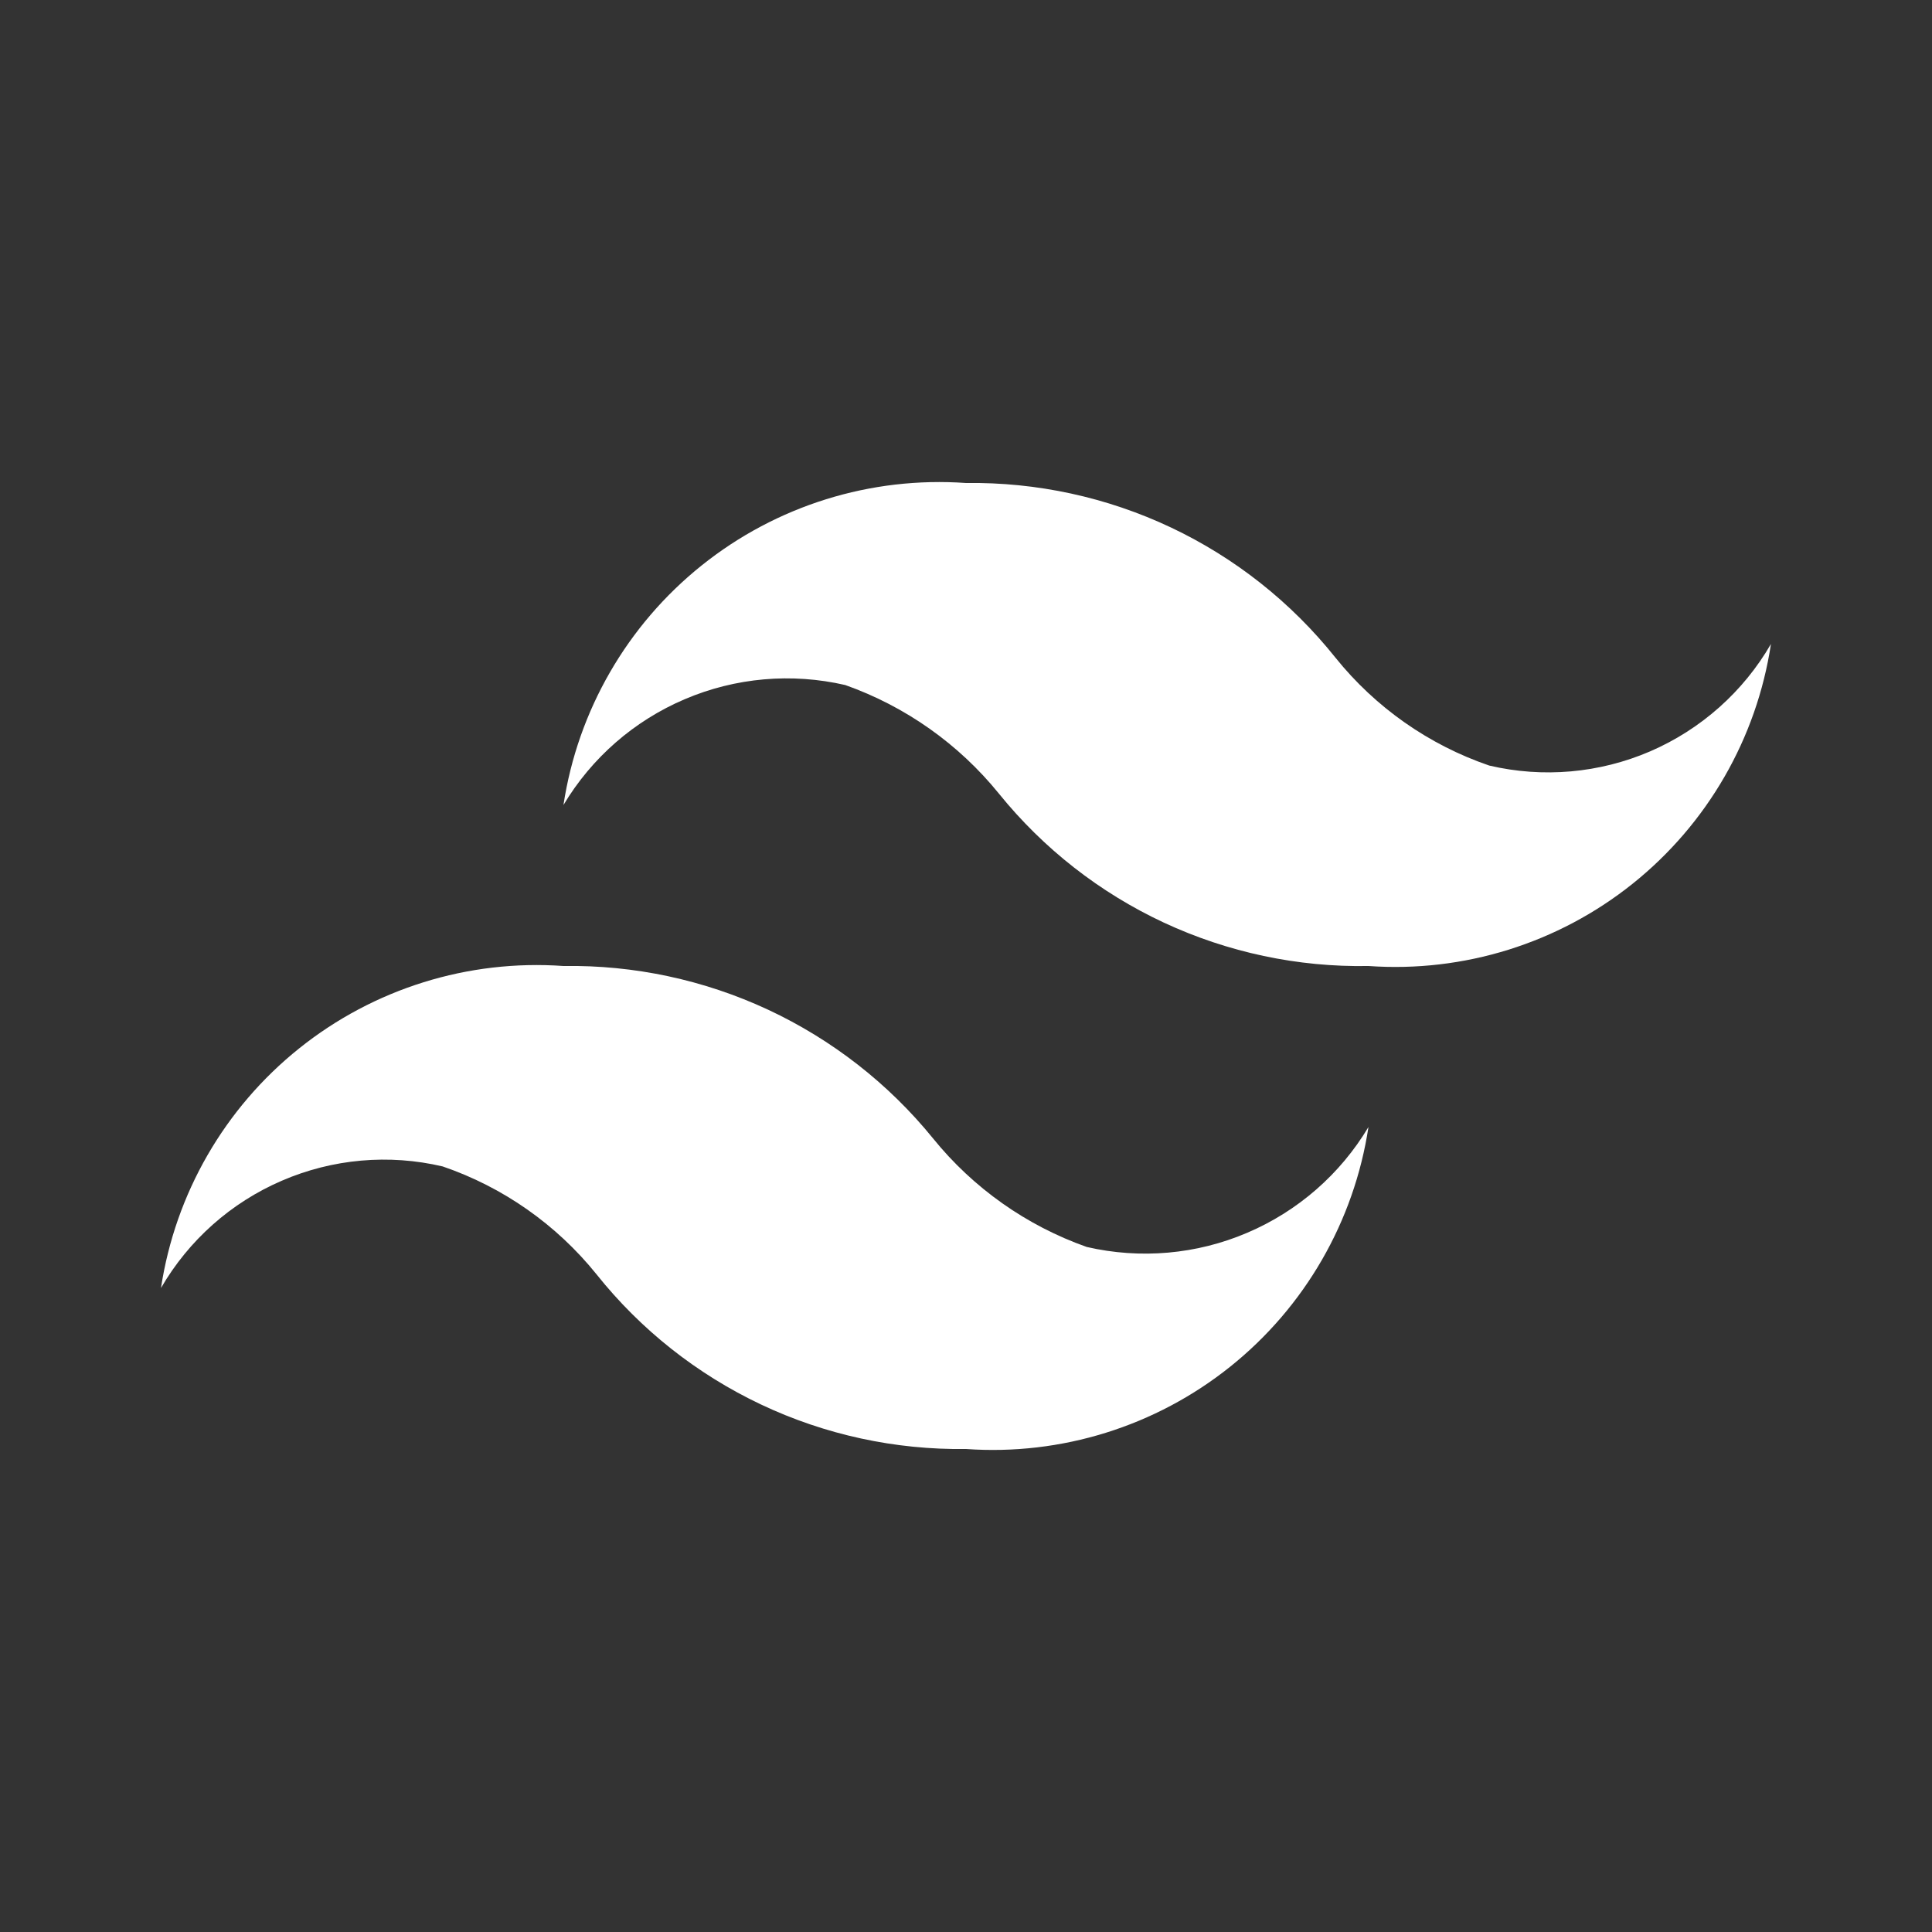 <?xml version="1.0" encoding="UTF-8"?> <svg xmlns="http://www.w3.org/2000/svg" width="28" height="28" viewBox="0 0 28 28" fill="none"><rect x="0" y="0" width="28" height="28" fill="#333333" stroke="none"/><path d="M21.583 11.095C20.707 10.795 19.935 10.253 19.355 9.532C18.714 8.729 17.899 8.084 16.971 7.645C16.042 7.206 15.026 6.986 14 7C12.619 6.902 11.252 7.328 10.171 8.193C9.09 9.058 8.374 10.298 8.166 11.667C8.575 10.982 9.191 10.445 9.925 10.133C10.659 9.82 11.473 9.749 12.25 9.928C13.124 10.238 13.895 10.783 14.478 11.503C15.122 12.299 15.939 12.938 16.867 13.371C17.795 13.803 18.809 14.019 19.833 14C21.214 14.098 22.581 13.672 23.662 12.807C24.743 11.942 25.459 10.702 25.666 9.333C25.265 10.026 24.651 10.571 23.916 10.889C23.18 11.206 22.363 11.278 21.583 11.095ZM6.416 16.905C7.292 17.205 8.064 17.747 8.645 18.468C9.285 19.271 10.101 19.916 11.029 20.355C11.957 20.794 12.973 21.014 14 21C15.381 21.098 16.748 20.672 17.829 19.807C18.91 18.942 19.625 17.702 19.833 16.333C19.424 17.018 18.808 17.555 18.074 17.867C17.341 18.18 16.527 18.251 15.75 18.072C14.876 17.763 14.104 17.218 13.521 16.497C12.876 15.703 12.058 15.066 11.131 14.633C10.203 14.201 9.19 13.984 8.166 14C6.785 13.902 5.418 14.328 4.337 15.193C3.256 16.058 2.541 17.298 2.333 18.667C2.735 17.974 3.348 17.429 4.084 17.112C4.819 16.794 5.637 16.722 6.416 16.905Z" fill="white"></path></svg> 
